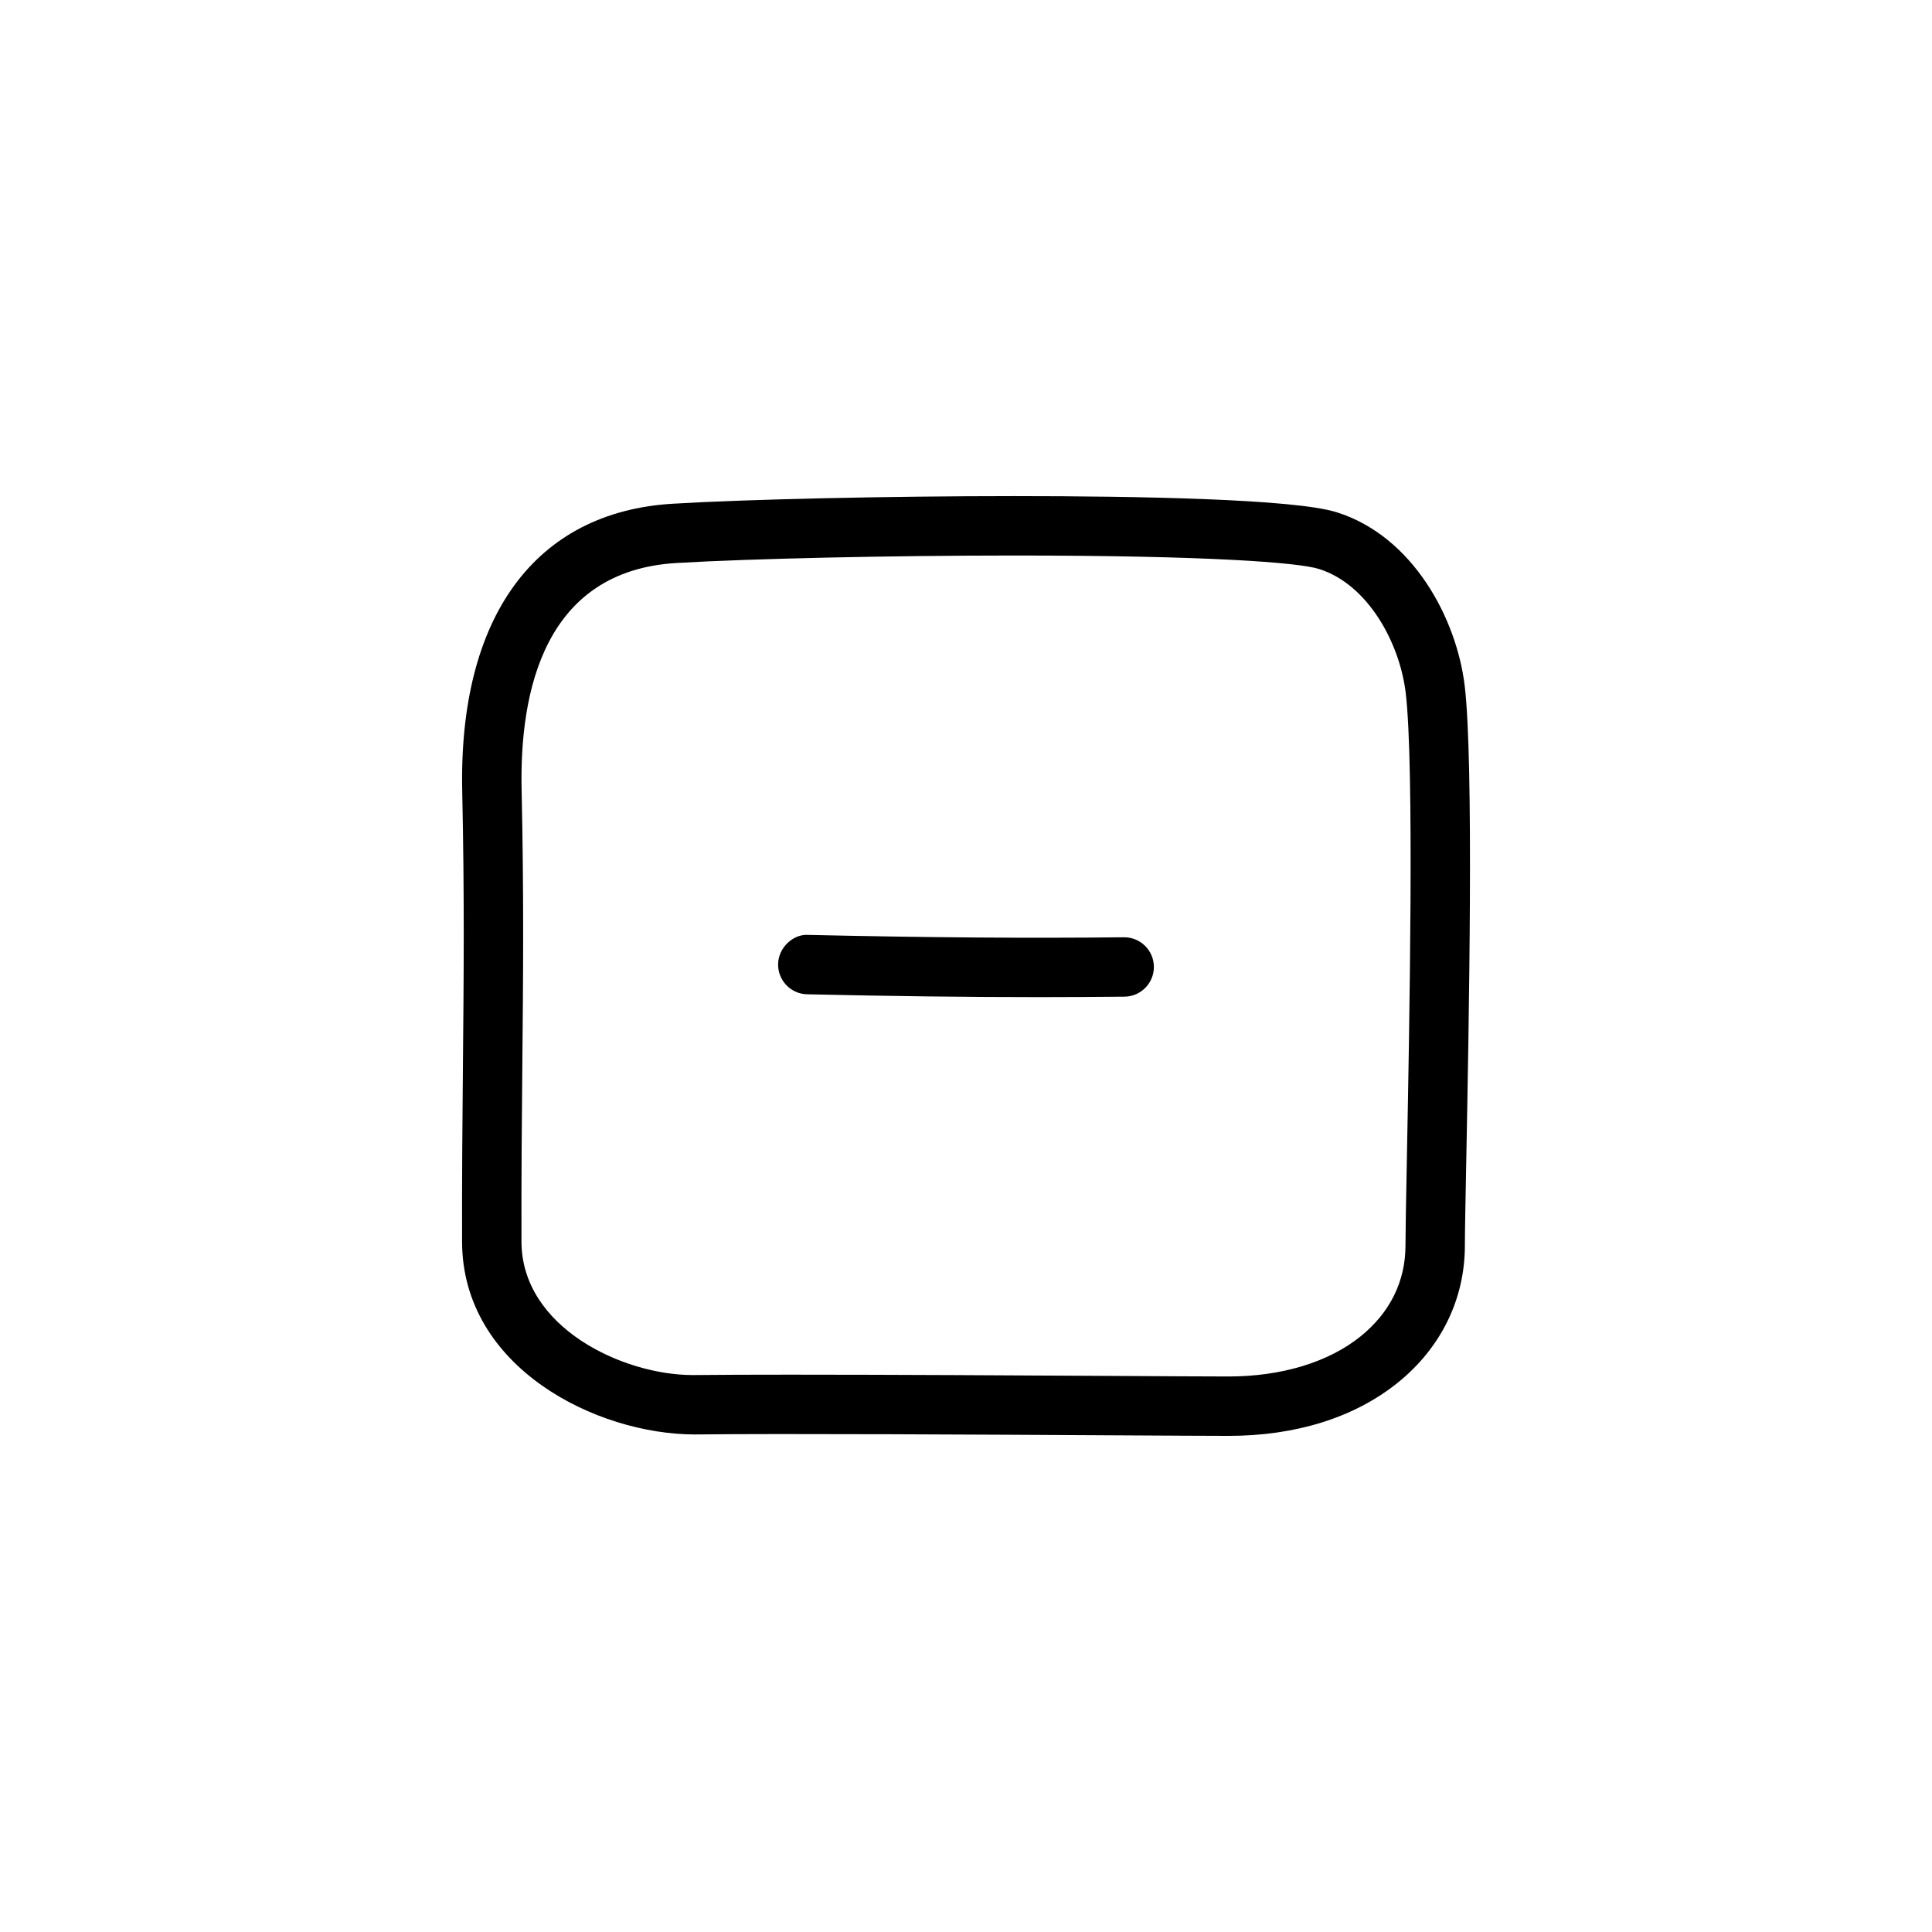 <?xml version="1.0" encoding="UTF-8"?>
<!-- Uploaded to: ICON Repo, www.iconrepo.com, Generator: ICON Repo Mixer Tools -->
<svg fill="#000000" width="800px" height="800px" version="1.1" viewBox="144 144 512 512" xmlns="http://www.w3.org/2000/svg">
 <g>
  <path d="m419.52 408.25c-19.02 0-39.367-0.25-61.621-0.754-4.344-0.094-7.793-3.699-7.691-8.047 0.094-4.352 4.023-7.996 8.047-7.691 31.094 0.707 58.441 0.914 83.578 0.629h0.086c4.305 0 7.824 3.465 7.871 7.785 0.047 4.344-3.441 7.91-7.785 7.957-7.297 0.07-14.785 0.121-22.484 0.121z"/>
  <path d="m469.55 524.52c-4.582 0-15.508-0.062-29.527-0.141-34.645-0.195-88.285-0.504-111.83-0.234h-0.008c-26.168 0-61.637-17.734-61.73-51.027-0.047-17.383 0.094-32.41 0.227-46.879 0.211-23.035 0.418-44.793-0.188-72.484-1.016-46.305 19.332-74.098 55.828-76.266 19.949-1.188 57.121-2.016 90.402-2.016 32.793 0 74.25 0.738 85.516 4.281 20.262 6.359 31.789 28.27 33.914 45.934 2.441 20.184 1.117 89.379 0.41 126.56-0.203 10.547-0.355 18.469-0.355 21.82 0 14.199-6.312 27.102-17.781 36.352-11.453 9.227-26.977 14.102-44.879 14.102zm-116.06-16.219c26.41 0 61.504 0.195 86.625 0.34 13.98 0.078 24.867 0.141 29.441 0.141 14.066 0 26.496-3.769 34.992-10.613 7.801-6.281 11.918-14.609 11.918-24.082 0-3.41 0.148-11.438 0.355-22.137 0.699-36.793 2.008-105.28-0.301-124.38-1.59-13.211-10.004-28.719-22.996-32.793-5.481-1.723-29.582-3.559-80.805-3.559-33.008 0-69.793 0.82-89.473 1.984-34.945 2.078-41.598 33.891-41.012 60.207 0.613 27.938 0.41 49.812 0.188 72.98-0.133 14.414-0.277 29.371-0.227 46.68 0.062 22.75 26.891 35.336 45.406 35.336 6.961-0.074 15.785-0.105 25.887-0.105z"/>
 </g>
</svg>